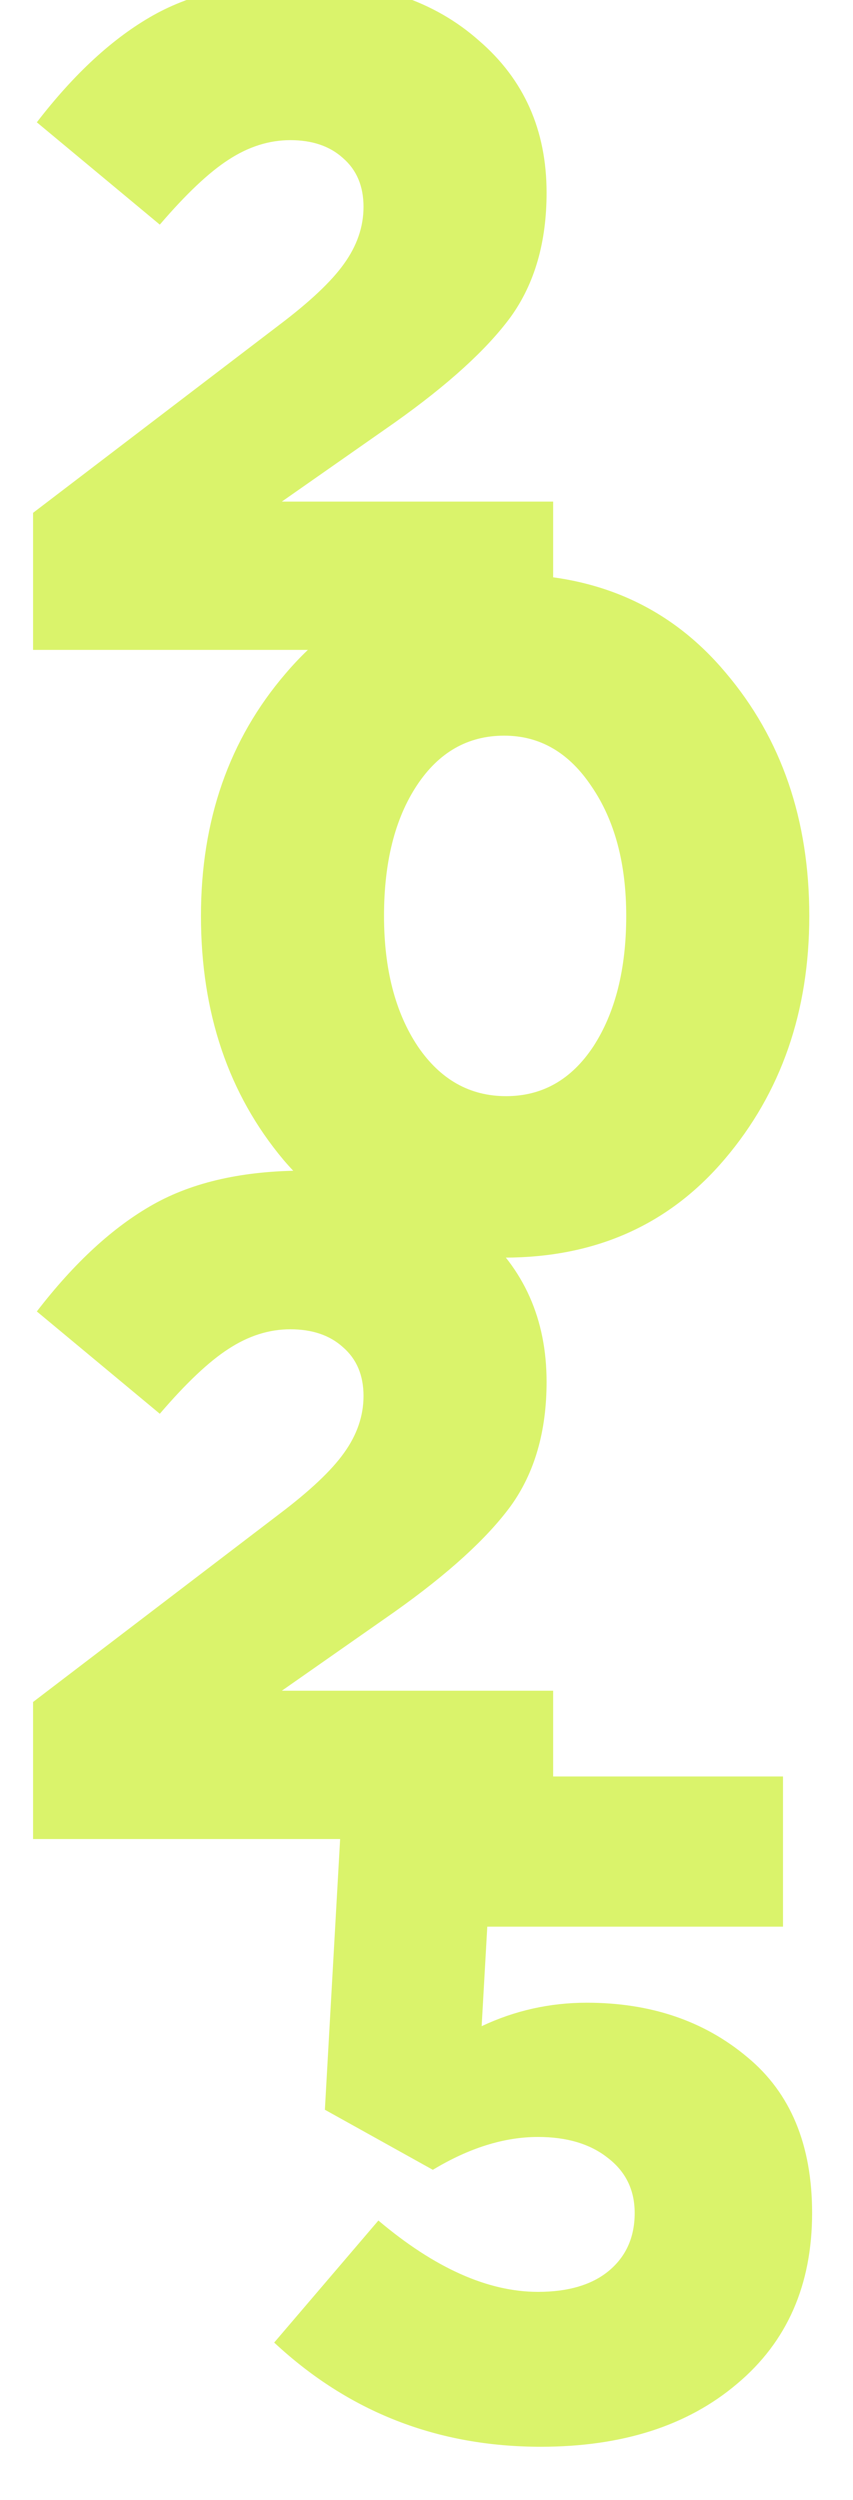 <?xml version="1.0" encoding="UTF-8"?> <svg xmlns="http://www.w3.org/2000/svg" width="231" height="677" viewBox="0 0 231 677" fill="none"><path d="M8.956 176V138.882L75.564 88.036C83.869 81.765 89.717 76.257 93.106 71.511C96.666 66.596 98.445 61.427 98.445 56.003C98.445 50.41 96.581 46.003 92.852 42.783C89.293 39.563 84.547 37.953 78.615 37.953C72.853 37.953 67.26 39.732 61.836 43.291C56.582 46.681 50.396 52.529 43.277 60.834L9.973 33.122C20.142 19.902 30.65 10.242 41.498 4.14C52.345 -1.962 65.989 -5.012 82.429 -5.012C101.92 -5.012 117.682 0.327 129.716 11.004C141.919 21.512 148.02 35.241 148.02 52.19C148.02 65.579 144.8 76.765 138.359 85.748C131.919 94.561 121.411 104.137 106.835 114.476L76.327 135.832H149.8V176H8.956Z" fill="#DAF36B"></path><path d="M196.282 313.879C181.197 331.675 161.283 340.573 136.538 340.573C111.792 340.573 91.878 331.76 76.793 314.133C61.879 296.337 54.421 274.303 54.421 248.033C54.421 222.101 62.048 200.238 77.302 182.441C92.556 164.476 112.47 155.493 137.046 155.493C161.791 155.493 181.621 164.391 196.536 182.187C211.62 199.983 219.163 221.932 219.163 248.033C219.163 273.964 211.536 295.913 196.282 313.879ZM113.148 283.371C119.25 292.354 127.216 296.845 137.046 296.845C146.876 296.845 154.757 292.354 160.689 283.371C166.622 274.219 169.588 262.439 169.588 248.033C169.588 233.796 166.452 222.101 160.181 212.949C154.079 203.797 146.198 199.221 136.538 199.221C126.707 199.221 118.826 203.712 112.894 212.695C106.962 221.678 103.996 233.457 103.996 248.033C103.996 262.439 107.047 274.219 113.148 283.371Z" fill="#DAF36B"></path><path d="M8.956 498.025V460.908L75.564 410.062C83.869 403.791 89.717 398.282 93.106 393.537C96.666 388.621 98.445 383.452 98.445 378.028C98.445 372.435 96.581 368.029 92.852 364.808C89.293 361.588 84.547 359.978 78.615 359.978C72.853 359.978 67.26 361.758 61.836 365.317C56.582 368.707 50.396 374.554 43.277 382.859L9.973 355.148C20.142 341.928 30.65 332.267 41.498 326.165C52.345 320.064 65.989 317.013 82.429 317.013C101.92 317.013 117.682 322.352 129.716 333.03C141.919 343.538 148.02 357.266 148.02 374.215C148.02 387.604 144.8 398.791 138.359 407.773C131.919 416.587 121.411 426.163 106.835 436.502L76.327 457.857H149.8V498.025H8.956Z" fill="#DAF36B"></path><path d="M146.453 662.598C118.487 662.598 94.42 653.192 74.251 634.379L102.471 601.329C117.725 614.21 132.131 620.65 145.69 620.65C153.826 620.65 160.181 618.786 164.757 615.057C169.503 611.159 171.876 605.905 171.876 599.295C171.876 593.024 169.418 588.024 164.503 584.295C159.758 580.566 153.487 578.702 145.69 578.702C136.538 578.702 127.047 581.668 117.216 587.6L87.98 571.329L93.064 481.078H212.044V521.754H131.962L130.436 548.703C139.419 544.466 148.91 542.347 158.91 542.347C176.198 542.347 190.689 547.262 202.384 557.093C214.078 566.753 219.926 580.821 219.926 599.295C219.926 618.786 213.146 634.209 199.587 645.565C186.198 656.92 168.486 662.598 146.453 662.598Z" fill="#DAF36B"></path></svg> 